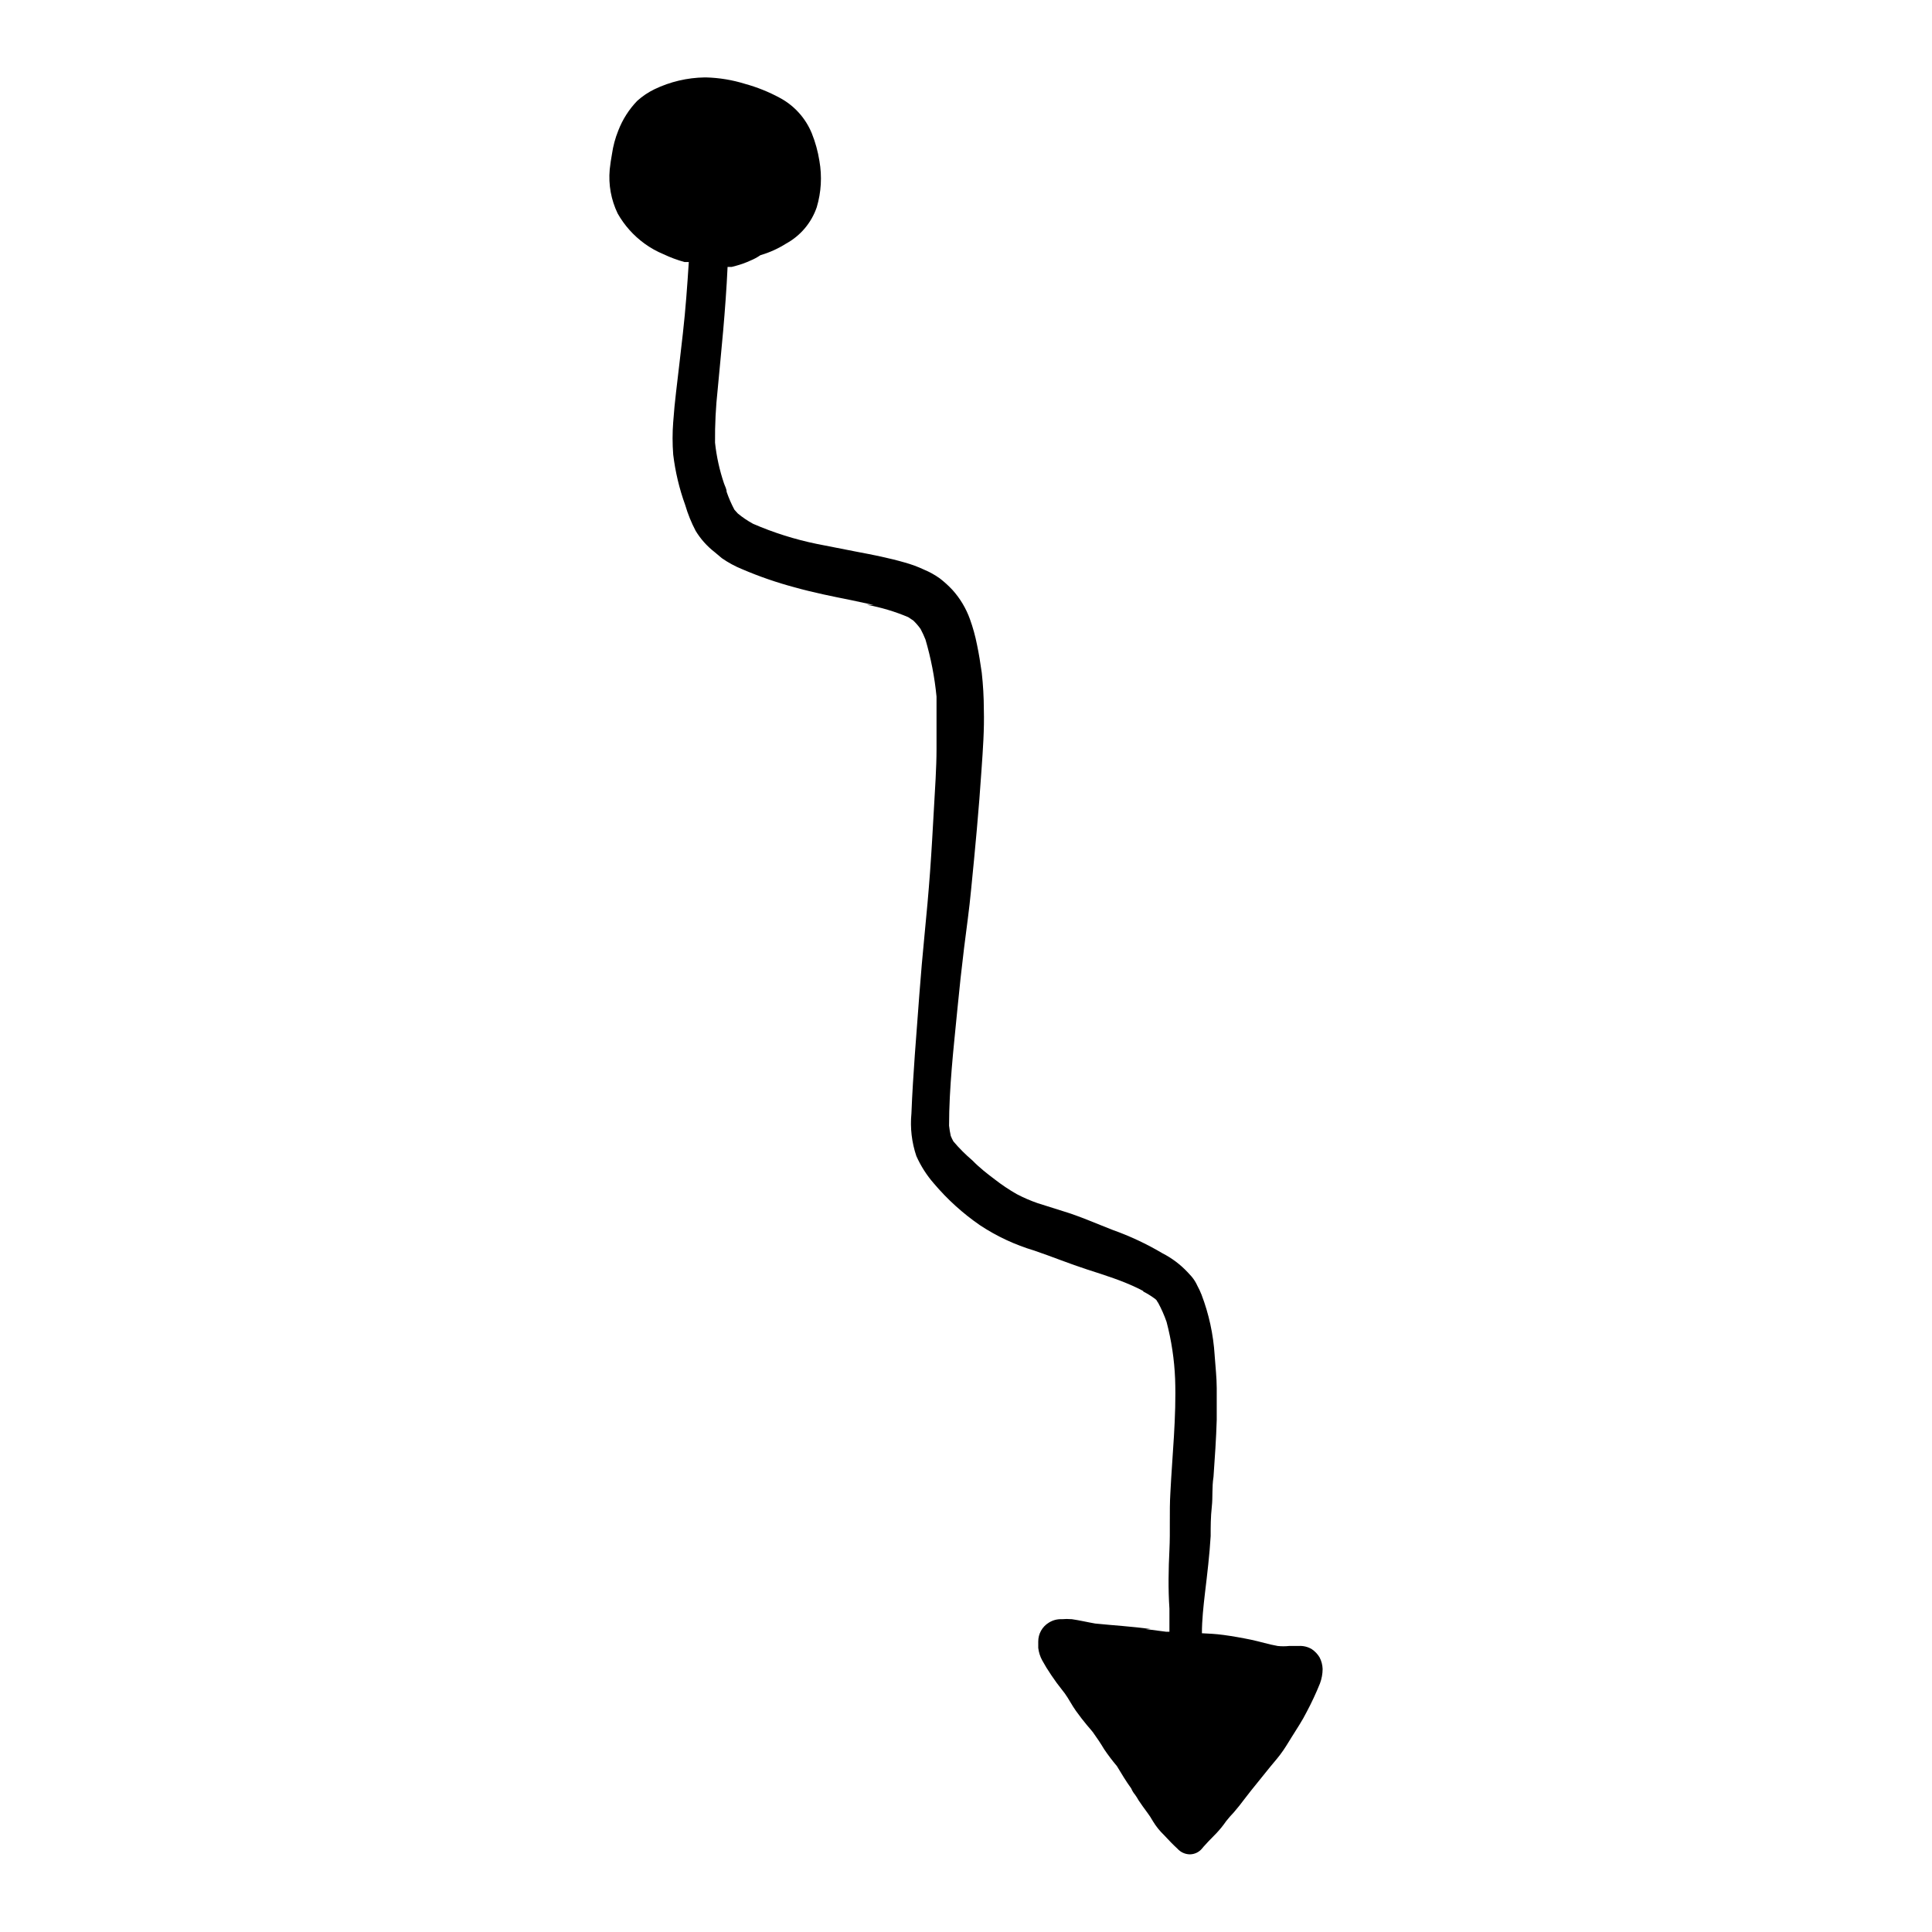 <?xml version="1.0" encoding="UTF-8"?>
<!-- Uploaded to: SVG Repo, www.svgrepo.com, Generator: SVG Repo Mixer Tools -->
<svg fill="#000000" width="800px" height="800px" version="1.1" viewBox="144 144 512 512" xmlns="http://www.w3.org/2000/svg">
 <path d="m314.8 208.55c1.562 1.137 3.254 2.082 5.039 2.82 1.785 0.848 3.637 1.535 5.539 2.066h1.16c-0.402 6.297-0.855 12.594-1.562 18.844-0.555 5.039-1.211 10.43-1.812 15.617-0.301 2.621-0.555 5.039-0.754 7.91h-0.004c-0.223 2.883-0.223 5.781 0 8.664 0.551 4.559 1.613 9.035 3.176 13.352 0.691 2.371 1.621 4.668 2.769 6.852 1.32 2.176 3.027 4.086 5.039 5.644l1.914 1.613v-0.004c1.684 1.172 3.492 2.152 5.391 2.922 4.5 1.926 9.129 3.527 13.855 4.789 5.039 1.41 10.078 2.418 15.113 3.426l5.844 1.258-1.812-0.051c3.769 0.684 7.453 1.781 10.984 3.277l1.359 0.906c0.703 0.68 1.348 1.418 1.914 2.215 0.488 0.918 0.926 1.859 1.309 2.824 1.449 4.934 2.43 9.992 2.926 15.113v14.008c0 4.684-0.402 10.68-0.707 16.02-0.301 5.34-0.605 10.934-1.008 16.426-0.402 5.492-0.906 11.133-1.461 16.676-1.059 10.578-1.762 21.16-2.57 31.738-0.352 5.039-0.707 10.379-0.906 15.617-0.367 3.812 0.082 7.66 1.309 11.285 1.18 2.637 2.738 5.082 4.637 7.254 3.574 4.223 7.688 7.949 12.242 11.086 4.43 2.926 9.27 5.184 14.359 6.699 4.734 1.613 9.422 3.527 14.105 5.039s9.219 2.922 13.551 5.039l1.359 0.707h-0.25v-0.004c1.168 0.594 2.277 1.285 3.328 2.066l0.352 0.352c0.105 0.238 0.238 0.457 0.402 0.656 0.871 1.617 1.613 3.301 2.219 5.039 1.301 4.941 2.059 10.008 2.266 15.113 0.352 10.078-0.754 20.152-1.258 30.23-0.301 5.039 0 10.078-0.25 15.113-0.25 5.039-0.352 10.379 0 15.516v6.144h-2.215 1.309l-5.441-0.707h1.359c-5.039-0.707-9.773-0.957-14.66-1.461-2.066-0.352-4.133-0.855-6.246-1.16l-0.004 0.008c-0.875-0.078-1.75-0.078-2.621 0-1.207-0.055-2.402 0.262-3.426 0.906-1.762 1.062-2.836 2.977-2.82 5.035v1.664c0.137 1.168 0.496 2.293 1.059 3.324l1.109 1.914c0.855 1.359 1.762 2.719 2.719 4.031l2.168 2.82c1.059 1.461 1.863 3.125 2.922 4.586s1.863 2.519 2.871 3.727c1.008 1.211 1.109 1.258 1.613 1.914 1.059 1.461 2.066 2.973 2.973 4.484l-0.004 0.004c1.059 1.57 2.203 3.086 3.426 4.531 1.211 2.016 2.418 4.031 3.777 5.894h0.004c0.246 0.602 0.586 1.164 1.008 1.664 0.348 0.484 0.668 0.988 0.957 1.512 0.707 1.059 1.461 2.117 2.215 3.125v-0.004c0.594 0.785 1.133 1.609 1.613 2.469 0.801 1.312 1.766 2.516 2.871 3.578l1.914 2.016c0.504 0.555 1.109 1.059 1.664 1.613 0.844 0.953 2.051 1.5 3.324 1.512 1.254-0.02 2.434-0.59 3.223-1.562 0.504-0.656 1.16-1.258 1.715-1.914l2.066-2.117c0.938-0.988 1.797-2.051 2.566-3.172 0.648-0.828 1.34-1.617 2.066-2.371 1.008-1.16 1.914-2.316 2.82-3.527l1.762-2.266 5.039-6.246c1.211-1.461 2.418-2.82 3.477-4.383 1.059-1.562 1.461-2.316 2.168-3.426 1.41-2.266 2.871-4.434 4.031-6.75 1.309-2.457 2.484-4.981 3.527-7.559 0.457-1.227 0.695-2.523 0.703-3.828-0.035-1.074-0.309-2.125-0.805-3.074-0.527-0.891-1.254-1.648-2.117-2.219-1.051-0.609-2.262-0.891-3.477-0.805h-2.519 0.004c-0.988 0.102-1.984 0.102-2.973 0-2.367-0.402-4.684-1.16-7.106-1.664-2.418-0.504-5.039-0.957-7.254-1.258-2.215-0.301-3.828-0.352-5.742-0.453 0-3.527 0.402-7.106 0.805-10.629 0.605-5.039 1.211-10.078 1.512-15.113 0-2.57 0-5.039 0.301-7.758s0-5.039 0.453-7.961c0.352-5.039 0.707-10.078 0.855-15.113v-8.363c0-2.769-0.352-5.844-0.555-8.766l0.004-0.004c-0.348-5.484-1.52-10.887-3.477-16.023-0.32-0.812-0.688-1.602-1.109-2.367-0.387-0.871-0.895-1.688-1.512-2.418l-1.059-1.16v0.004c-1.926-2.055-4.195-3.758-6.699-5.039-4.16-2.465-8.547-4.523-13.102-6.148-4.434-1.715-8.816-3.68-13.352-5.039l-6.551-2.066 0.004 0.004c-1.922-0.664-3.793-1.473-5.594-2.418-2.019-1.152-3.957-2.449-5.793-3.879-2.016-1.512-4.031-3.074-5.945-5.039-1.812-1.539-3.5-3.223-5.039-5.039-0.266-0.473-0.5-0.961-0.703-1.461-0.199-0.898-0.352-1.805-0.453-2.719 0-5.039 0.301-10.078 0.707-15.113 0.402-5.039 1.008-10.578 1.512-15.871 0.504-5.289 1.109-10.781 1.762-16.121 0.656-5.34 1.359-10.078 1.863-15.469 1.059-10.629 2.066-21.262 2.769-31.941 0.352-5.039 0.754-10.531 0.605-15.77-0.008-3.266-0.191-6.527-0.555-9.773-0.352-2.469-0.754-5.039-1.258-7.406-0.453-2.293-1.074-4.551-1.867-6.75-1.023-2.863-2.598-5.5-4.633-7.762-1.039-1.113-2.168-2.141-3.375-3.07-1.301-0.93-2.707-1.707-4.184-2.32-1.621-0.762-3.309-1.383-5.035-1.863-4.18-1.211-8.516-2.066-12.797-2.871l-10.531-2.066c-5.812-1.188-11.484-2.977-16.93-5.34-1.426-0.777-2.773-1.688-4.027-2.719l-0.906-1.008h-0.004c-0.809-1.523-1.5-3.106-2.062-4.738 0-0.754-0.453-1.512-0.707-2.266-1.18-3.496-1.977-7.113-2.367-10.781-0.043-4.715 0.191-9.422 0.703-14.109 0.453-5.039 1.008-10.379 1.461-15.617s0.906-11.184 1.16-16.828h1.059l1.16-0.301c1.293-0.348 2.559-0.801 3.777-1.359 0.957-0.387 1.871-0.879 2.719-1.461 2.402-0.699 4.691-1.734 6.805-3.074 3.809-2.082 6.703-5.516 8.109-9.621 1.191-3.988 1.43-8.199 0.707-12.293-0.395-2.504-1.07-4.957-2.016-7.309-1.652-4.035-4.664-7.367-8.516-9.418-2.906-1.57-5.984-2.805-9.168-3.68-3.348-1.043-6.824-1.617-10.328-1.711h-0.402c-4.594 0.07-9.113 1.137-13.254 3.121-1.664 0.805-3.207 1.84-4.582 3.074-2.191 2.273-3.906 4.961-5.039 7.91-0.801 1.992-1.359 4.07-1.664 6.195-0.25 1.359-0.453 2.719-0.605 4.133h0.004c-0.363 4 0.367 8.023 2.113 11.637 1.773 3.133 4.195 5.844 7.106 7.961z"/>
</svg>